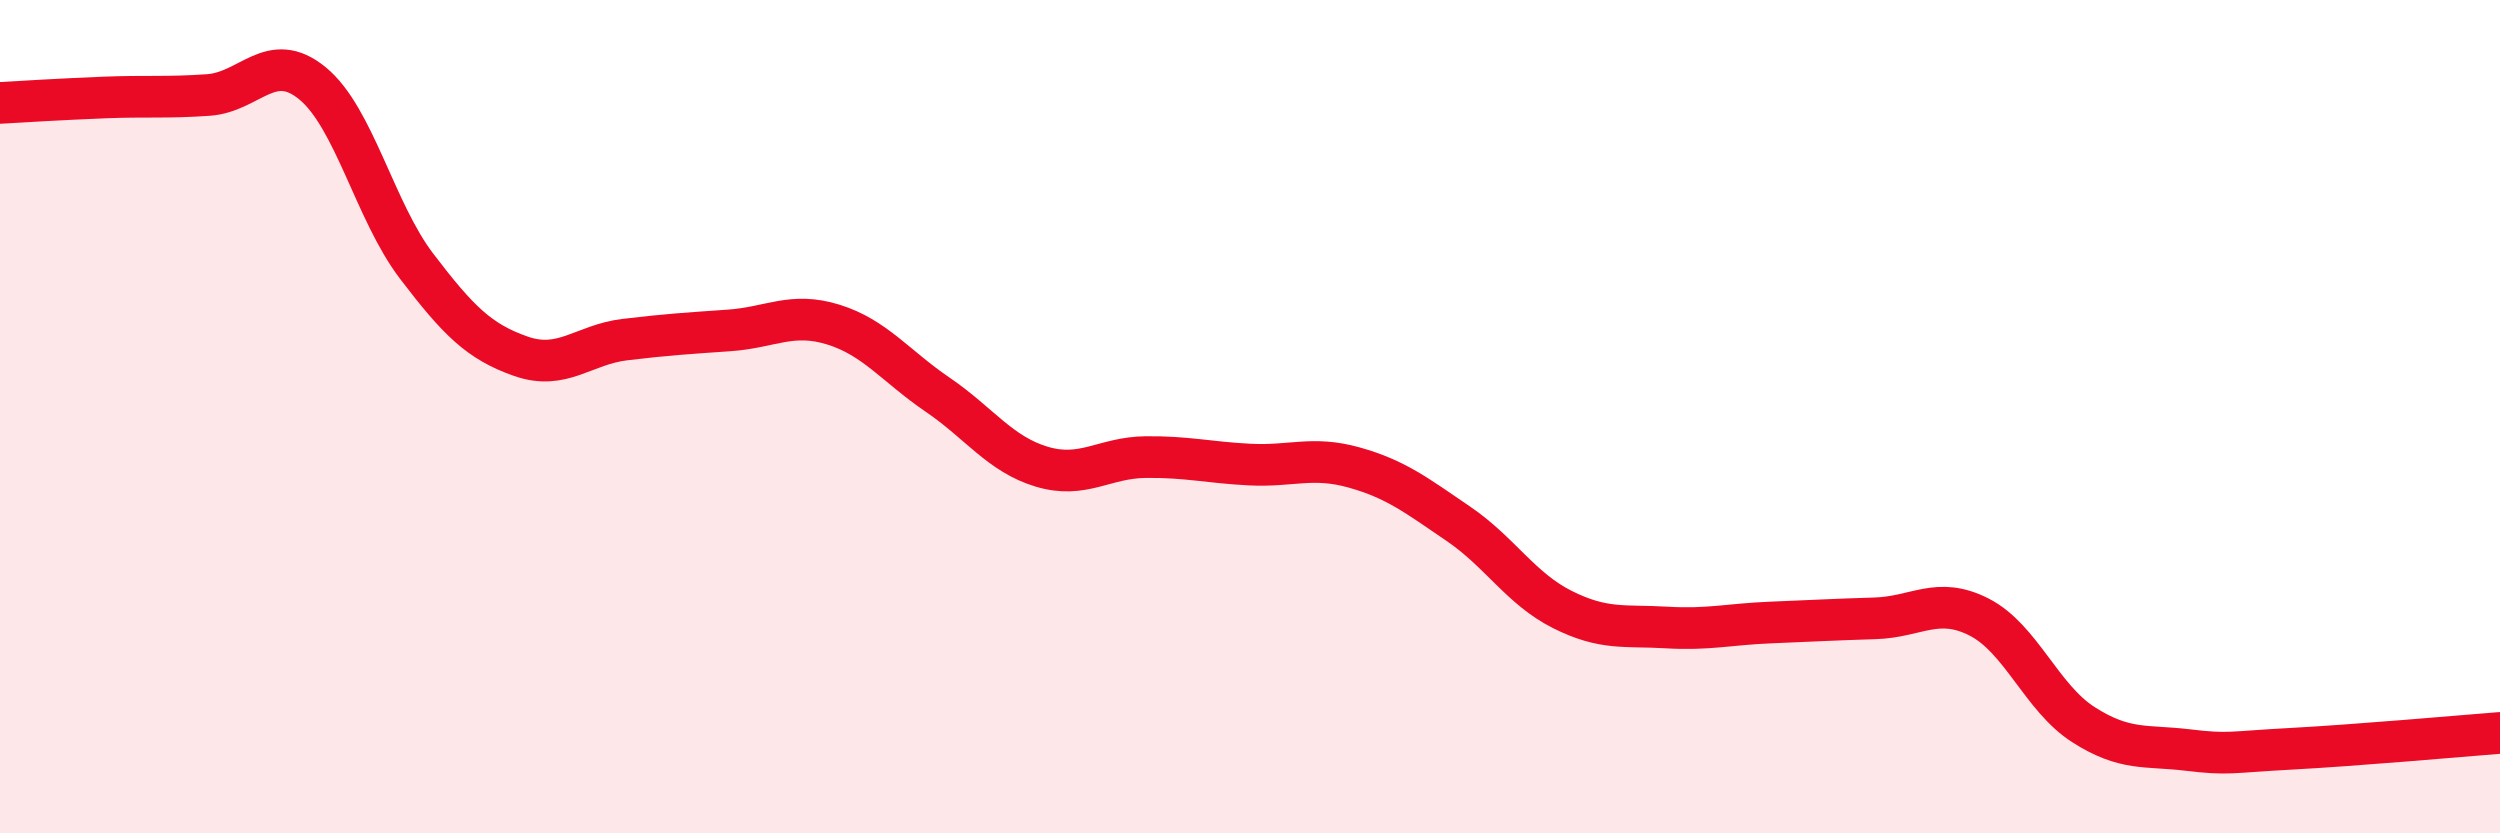
    <svg width="60" height="20" viewBox="0 0 60 20" xmlns="http://www.w3.org/2000/svg">
      <path
        d="M 0,2.47 C 0.5,2.44 1.5,2.38 2.5,2.34 C 3.5,2.3 4,2.35 5,2.28 C 6,2.21 6.5,1.18 7.5,2 C 8.5,2.82 9,5.08 10,6.39 C 11,7.7 11.5,8.2 12.5,8.55 C 13.5,8.9 14,8.27 15,8.15 C 16,8.03 16.5,8 17.5,7.93 C 18.5,7.86 19,7.48 20,7.79 C 21,8.1 21.5,8.79 22.5,9.47 C 23.5,10.15 24,10.9 25,11.2 C 26,11.5 26.5,10.98 27.5,10.97 C 28.5,10.96 29,11.1 30,11.15 C 31,11.2 31.5,10.94 32.5,11.22 C 33.5,11.5 34,11.89 35,12.57 C 36,13.25 36.5,14.13 37.5,14.63 C 38.5,15.13 39,15 40,15.06 C 41,15.12 41.5,14.98 42.5,14.94 C 43.5,14.9 44,14.87 45,14.84 C 46,14.81 46.5,14.3 47.5,14.81 C 48.5,15.32 49,16.75 50,17.39 C 51,18.03 51.5,17.88 52.5,18 C 53.5,18.12 53.5,18.05 55,17.97 C 56.5,17.89 59,17.67 60,17.59L60 20L0 20Z"
        fill="#EB0A25"
        opacity="0.1"
        stroke-linecap="round"
        stroke-linejoin="round"
      />
      <path
        d="M 0,2.47 C 0.5,2.44 1.5,2.38 2.5,2.34 C 3.5,2.3 4,2.35 5,2.28 C 6,2.21 6.5,1.18 7.5,2 C 8.5,2.82 9,5.08 10,6.39 C 11,7.7 11.5,8.2 12.5,8.55 C 13.5,8.9 14,8.27 15,8.15 C 16,8.03 16.5,8 17.5,7.93 C 18.5,7.86 19,7.48 20,7.79 C 21,8.1 21.5,8.79 22.5,9.47 C 23.5,10.15 24,10.9 25,11.2 C 26,11.5 26.5,10.98 27.5,10.97 C 28.5,10.96 29,11.1 30,11.15 C 31,11.2 31.5,10.94 32.5,11.22 C 33.5,11.5 34,11.89 35,12.57 C 36,13.25 36.5,14.13 37.5,14.63 C 38.5,15.13 39,15 40,15.06 C 41,15.12 41.5,14.98 42.5,14.94 C 43.5,14.9 44,14.87 45,14.84 C 46,14.81 46.5,14.3 47.5,14.81 C 48.5,15.32 49,16.75 50,17.39 C 51,18.03 51.5,17.88 52.5,18 C 53.5,18.12 53.5,18.05 55,17.97 C 56.5,17.89 59,17.67 60,17.59"
        stroke="#EB0A25"
        stroke-width="1"
        fill="none"
        stroke-linecap="round"
        stroke-linejoin="round"
      />
    </svg>
  